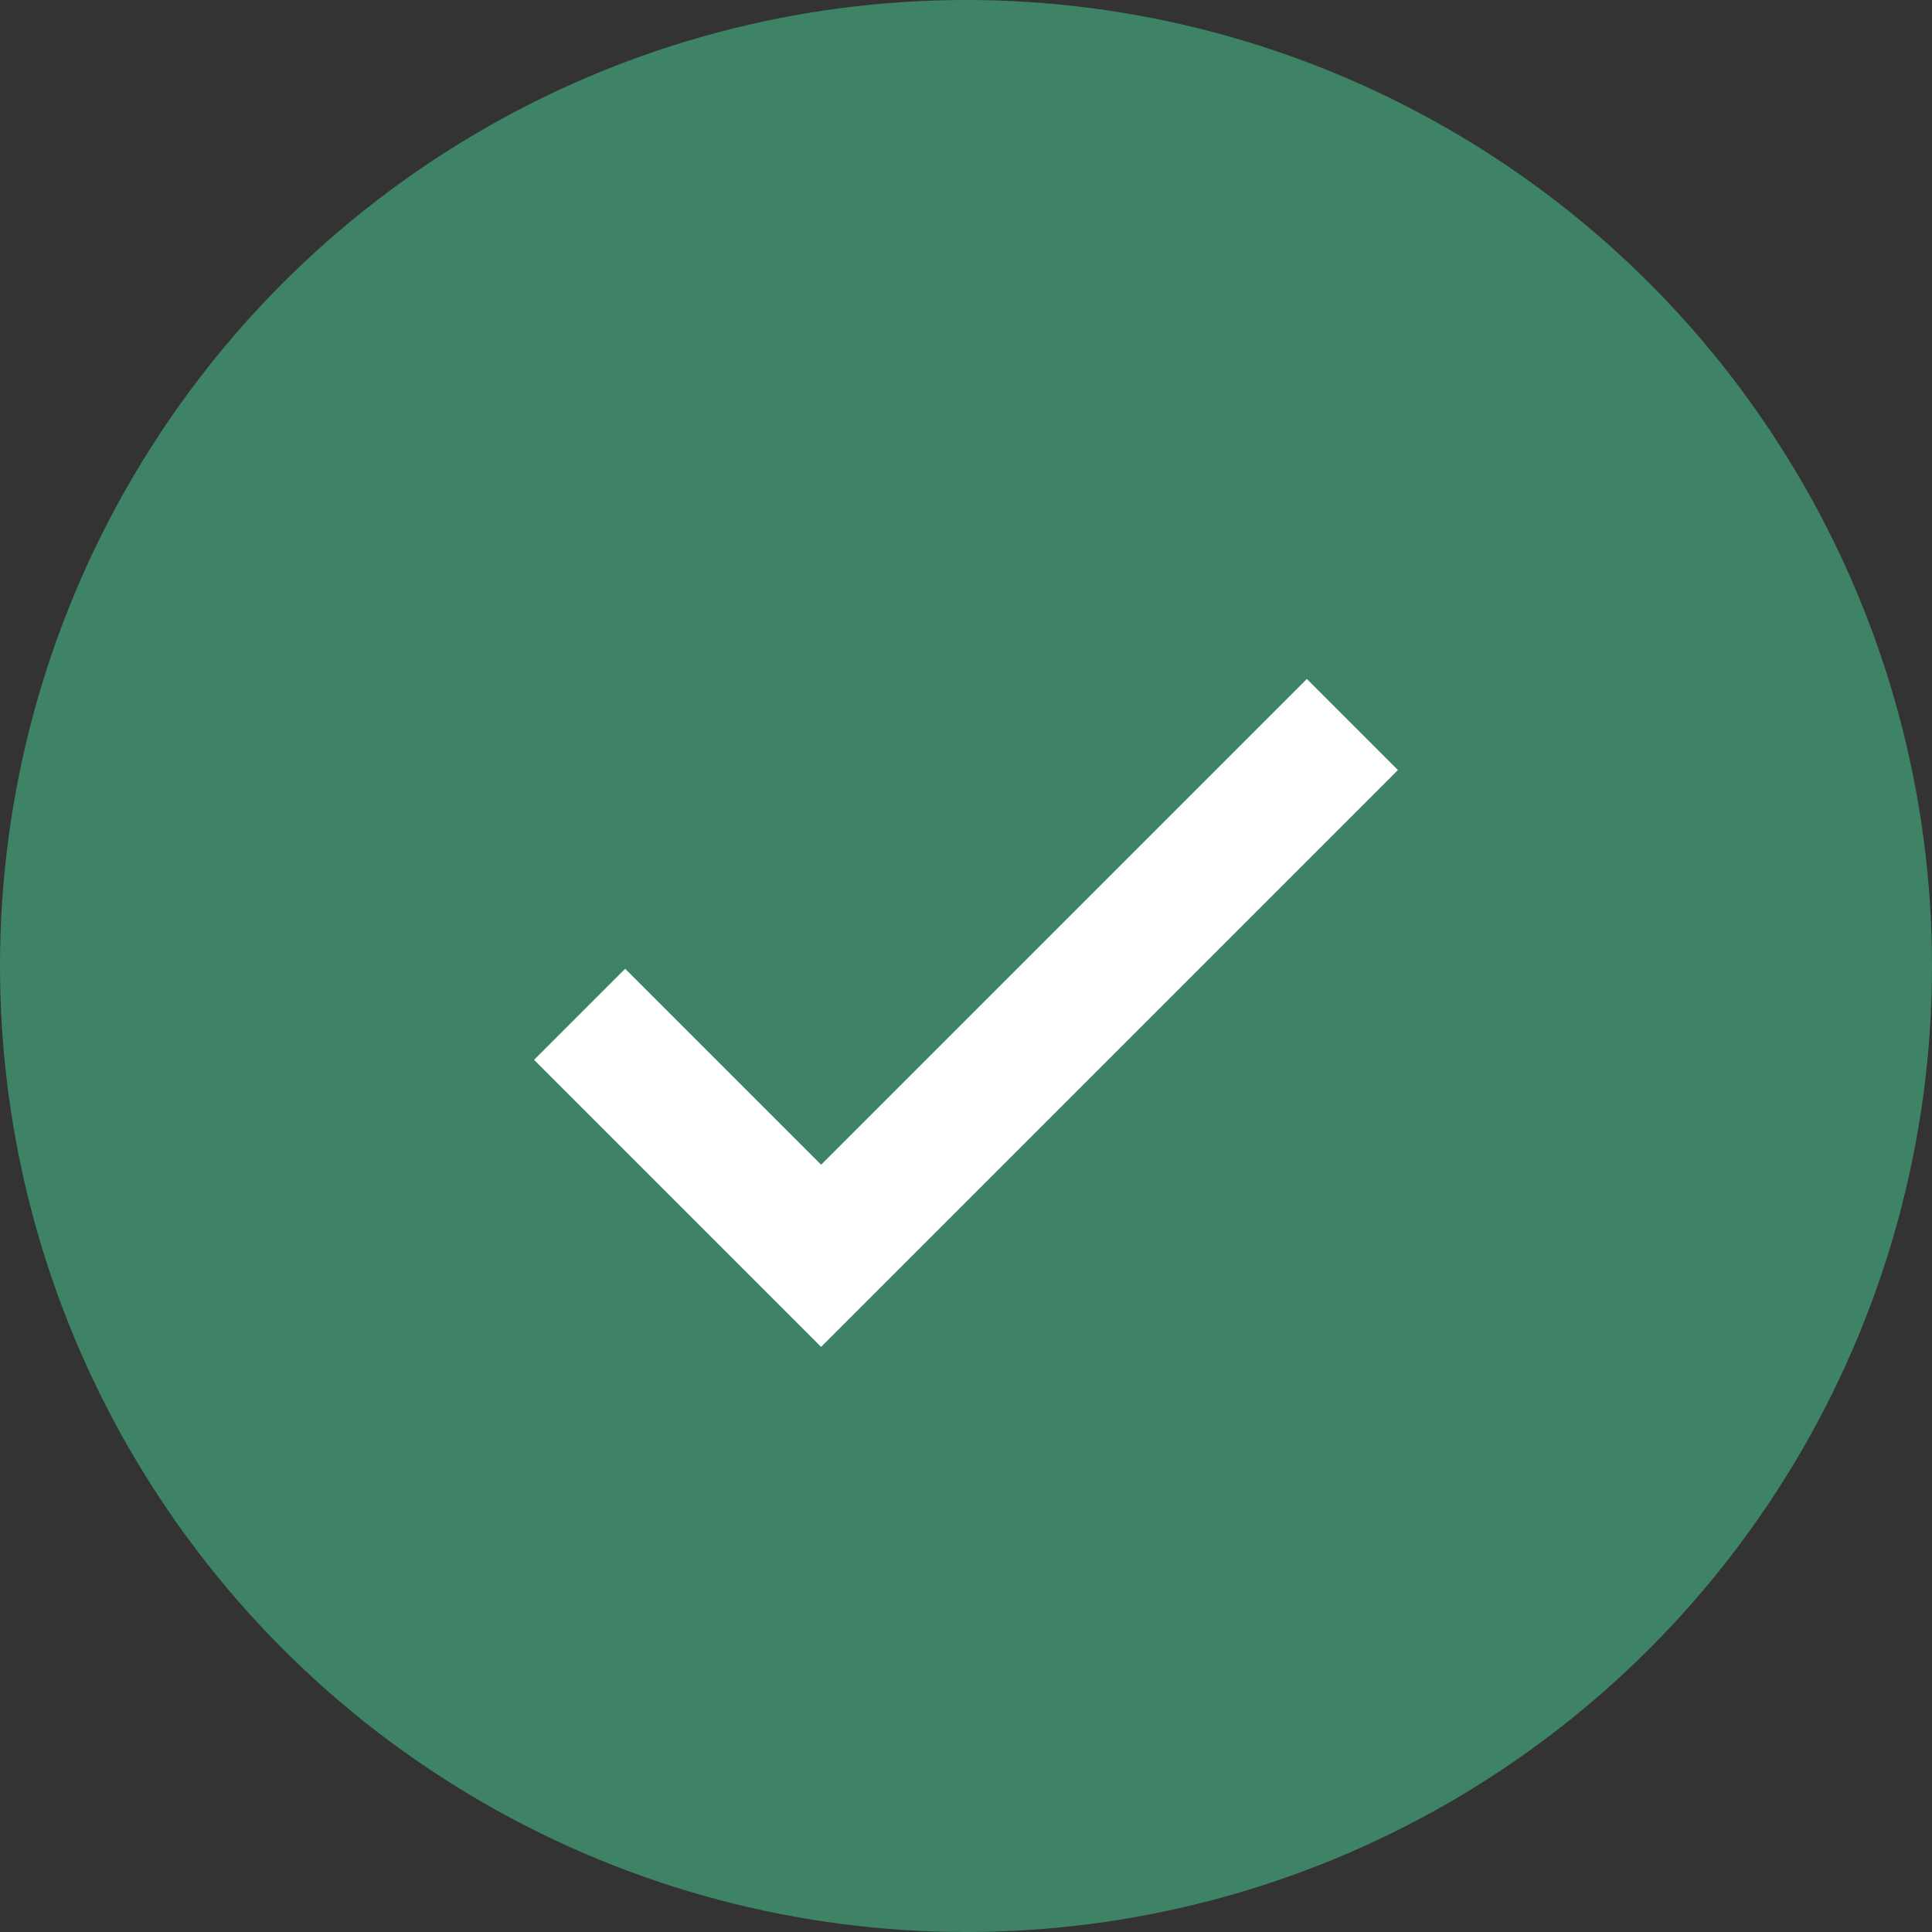 <svg width="30" height="30" viewBox="0 0 30 30" fill="none" xmlns="http://www.w3.org/2000/svg">
<rect x="0" y="0" width="30" height="30" fill="#333333" stroke="none"/>
<circle cx="15" cy="15" r="15" fill="#3F8366"/>
<path d="M9 15.75L12.75 19.5L21 11.25" stroke="white" stroke-width="2"/>
</svg>
